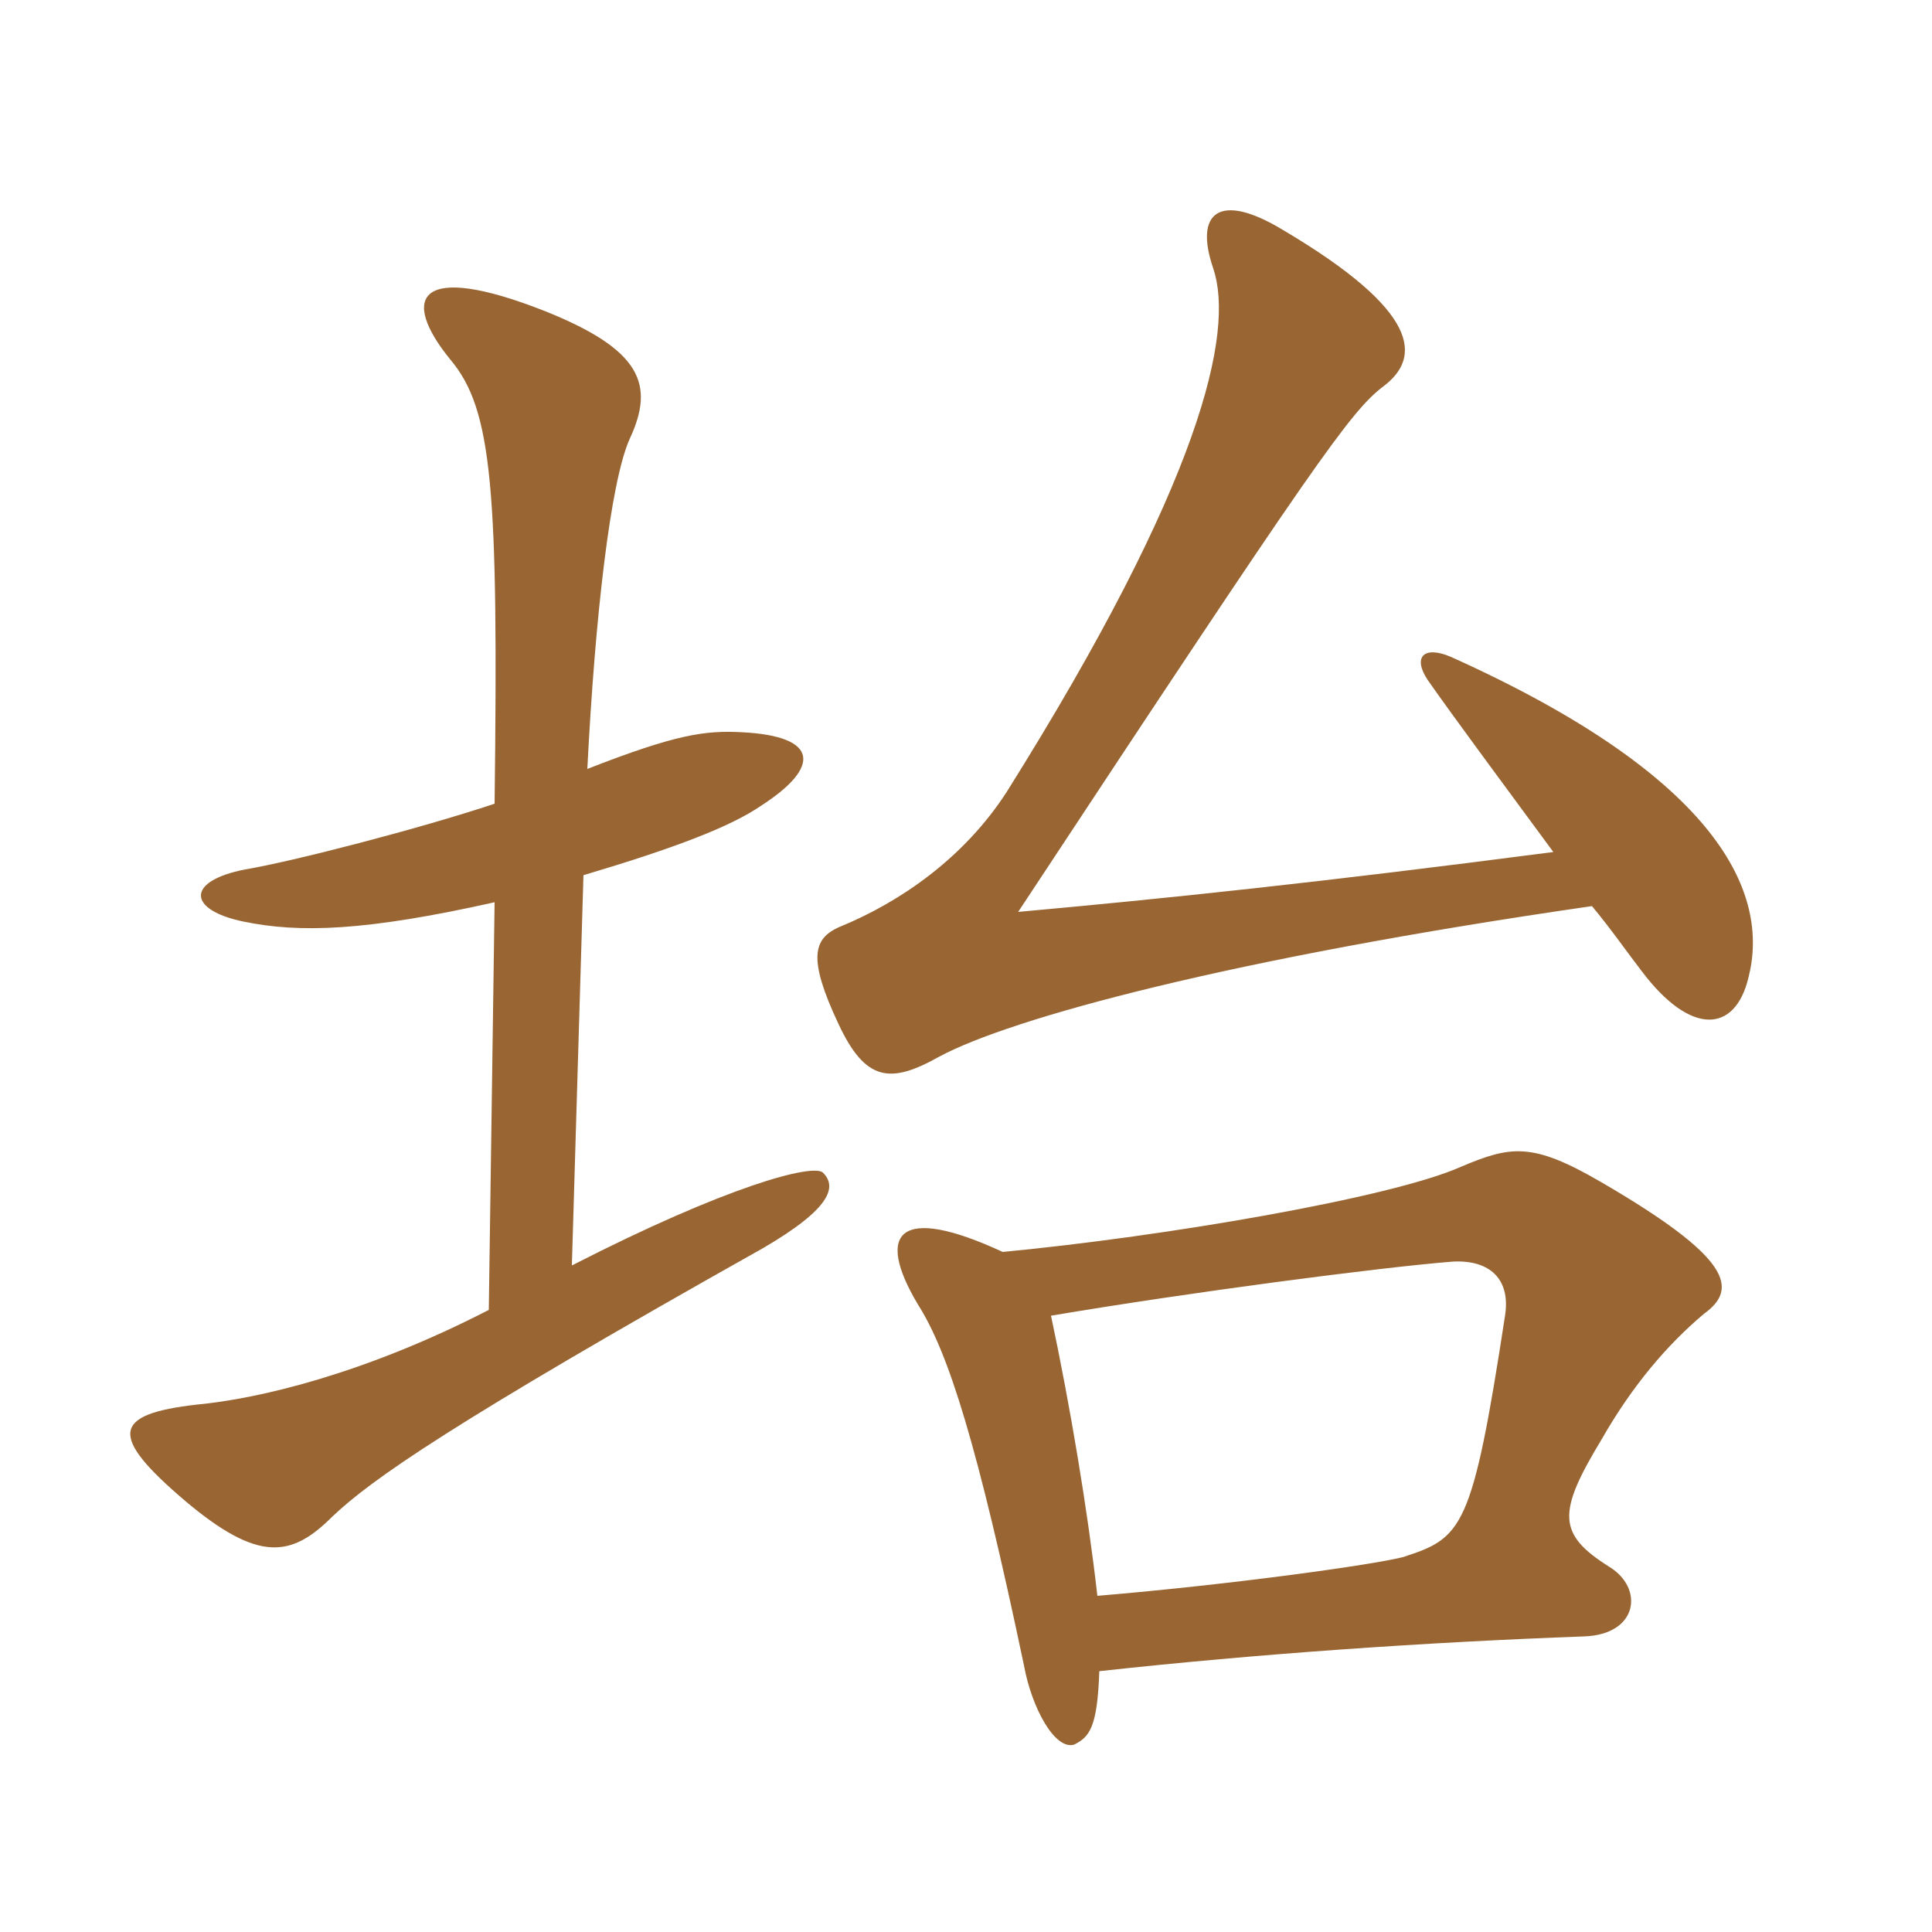 <svg xmlns="http://www.w3.org/2000/svg" xmlns:xlink="http://www.w3.org/1999/xlink" width="150" height="150"><path fill="#996633" padding="10" d="M123.60 70.35C125.10 72.15 126.45 74.10 127.50 75.45C131.25 80.40 134.70 80.25 135.75 75.90C137.40 69.45 133.65 60.45 112.65 51C110.55 50.10 109.65 51 110.85 52.80C112.95 55.80 116.85 61.05 120.60 66.15C102.15 68.55 90.60 69.75 79.05 70.80C102.30 35.55 104.85 31.95 107.40 30C110.40 27.75 110.25 24.15 99.60 17.85C94.65 14.85 92.70 16.50 94.20 20.85C95.85 25.80 93.30 37.35 78.15 61.50C74.85 66.60 69.90 70.05 65.10 72C63.15 72.90 62.70 74.40 65.10 79.50C67.20 84 69.15 84.15 72.90 82.05C78.45 79.05 95.55 74.40 123.60 70.35ZM85.35 129.75C97.65 128.40 110.70 127.50 123 127.05C127.20 126.90 127.65 123.30 124.95 121.65C120.90 119.10 120.90 117.45 124.35 111.75C126.75 107.55 129.45 104.40 132.30 102C135 100.05 134.40 97.65 124.35 91.80C118.95 88.65 117.30 88.95 113.40 90.60C108 93 90.45 96 77.85 97.20C69.75 93.45 67.95 95.70 71.25 101.25C73.65 105 75.90 112.20 79.50 129.30C80.10 132.60 81.90 135.90 83.40 135.45C84.60 134.85 85.20 134.10 85.35 129.75ZM81.60 102.15C92.25 100.35 107.10 98.40 112.80 97.95C115.65 97.80 117.30 99.30 116.85 102.15C114.30 118.80 113.55 119.40 108.90 120.90C106.50 121.50 95.85 123 85.20 123.90C84.45 117.30 83.10 109.20 81.60 102.15ZM38.40 70.05L37.95 101.70C28.35 106.65 20.10 108.60 15.30 109.05C8.70 109.80 8.40 111.45 14.40 116.55C20.10 121.35 22.65 120.90 25.80 117.75C28.80 114.90 34.95 110.55 59.25 96.90C64.65 93.75 64.95 92.10 63.90 91.05C63.15 90.30 56.40 92.10 44.40 98.25L45.30 67.95C52.35 65.85 56.70 64.20 59.10 62.55C63.75 59.55 63.60 57.15 57.60 56.85C54.75 56.70 52.50 57 45.60 59.70C46.20 47.85 47.40 37.35 48.90 34.05C50.85 29.85 49.80 27.15 42.30 24.15C32.40 20.25 31.05 23.10 34.95 27.90C38.25 31.80 38.70 37.95 38.40 62.40C32.55 64.35 22.65 66.90 19.05 67.50C14.40 68.40 14.55 70.65 18.90 71.55C23.25 72.45 28.35 72.30 38.40 70.05Z"/></svg>